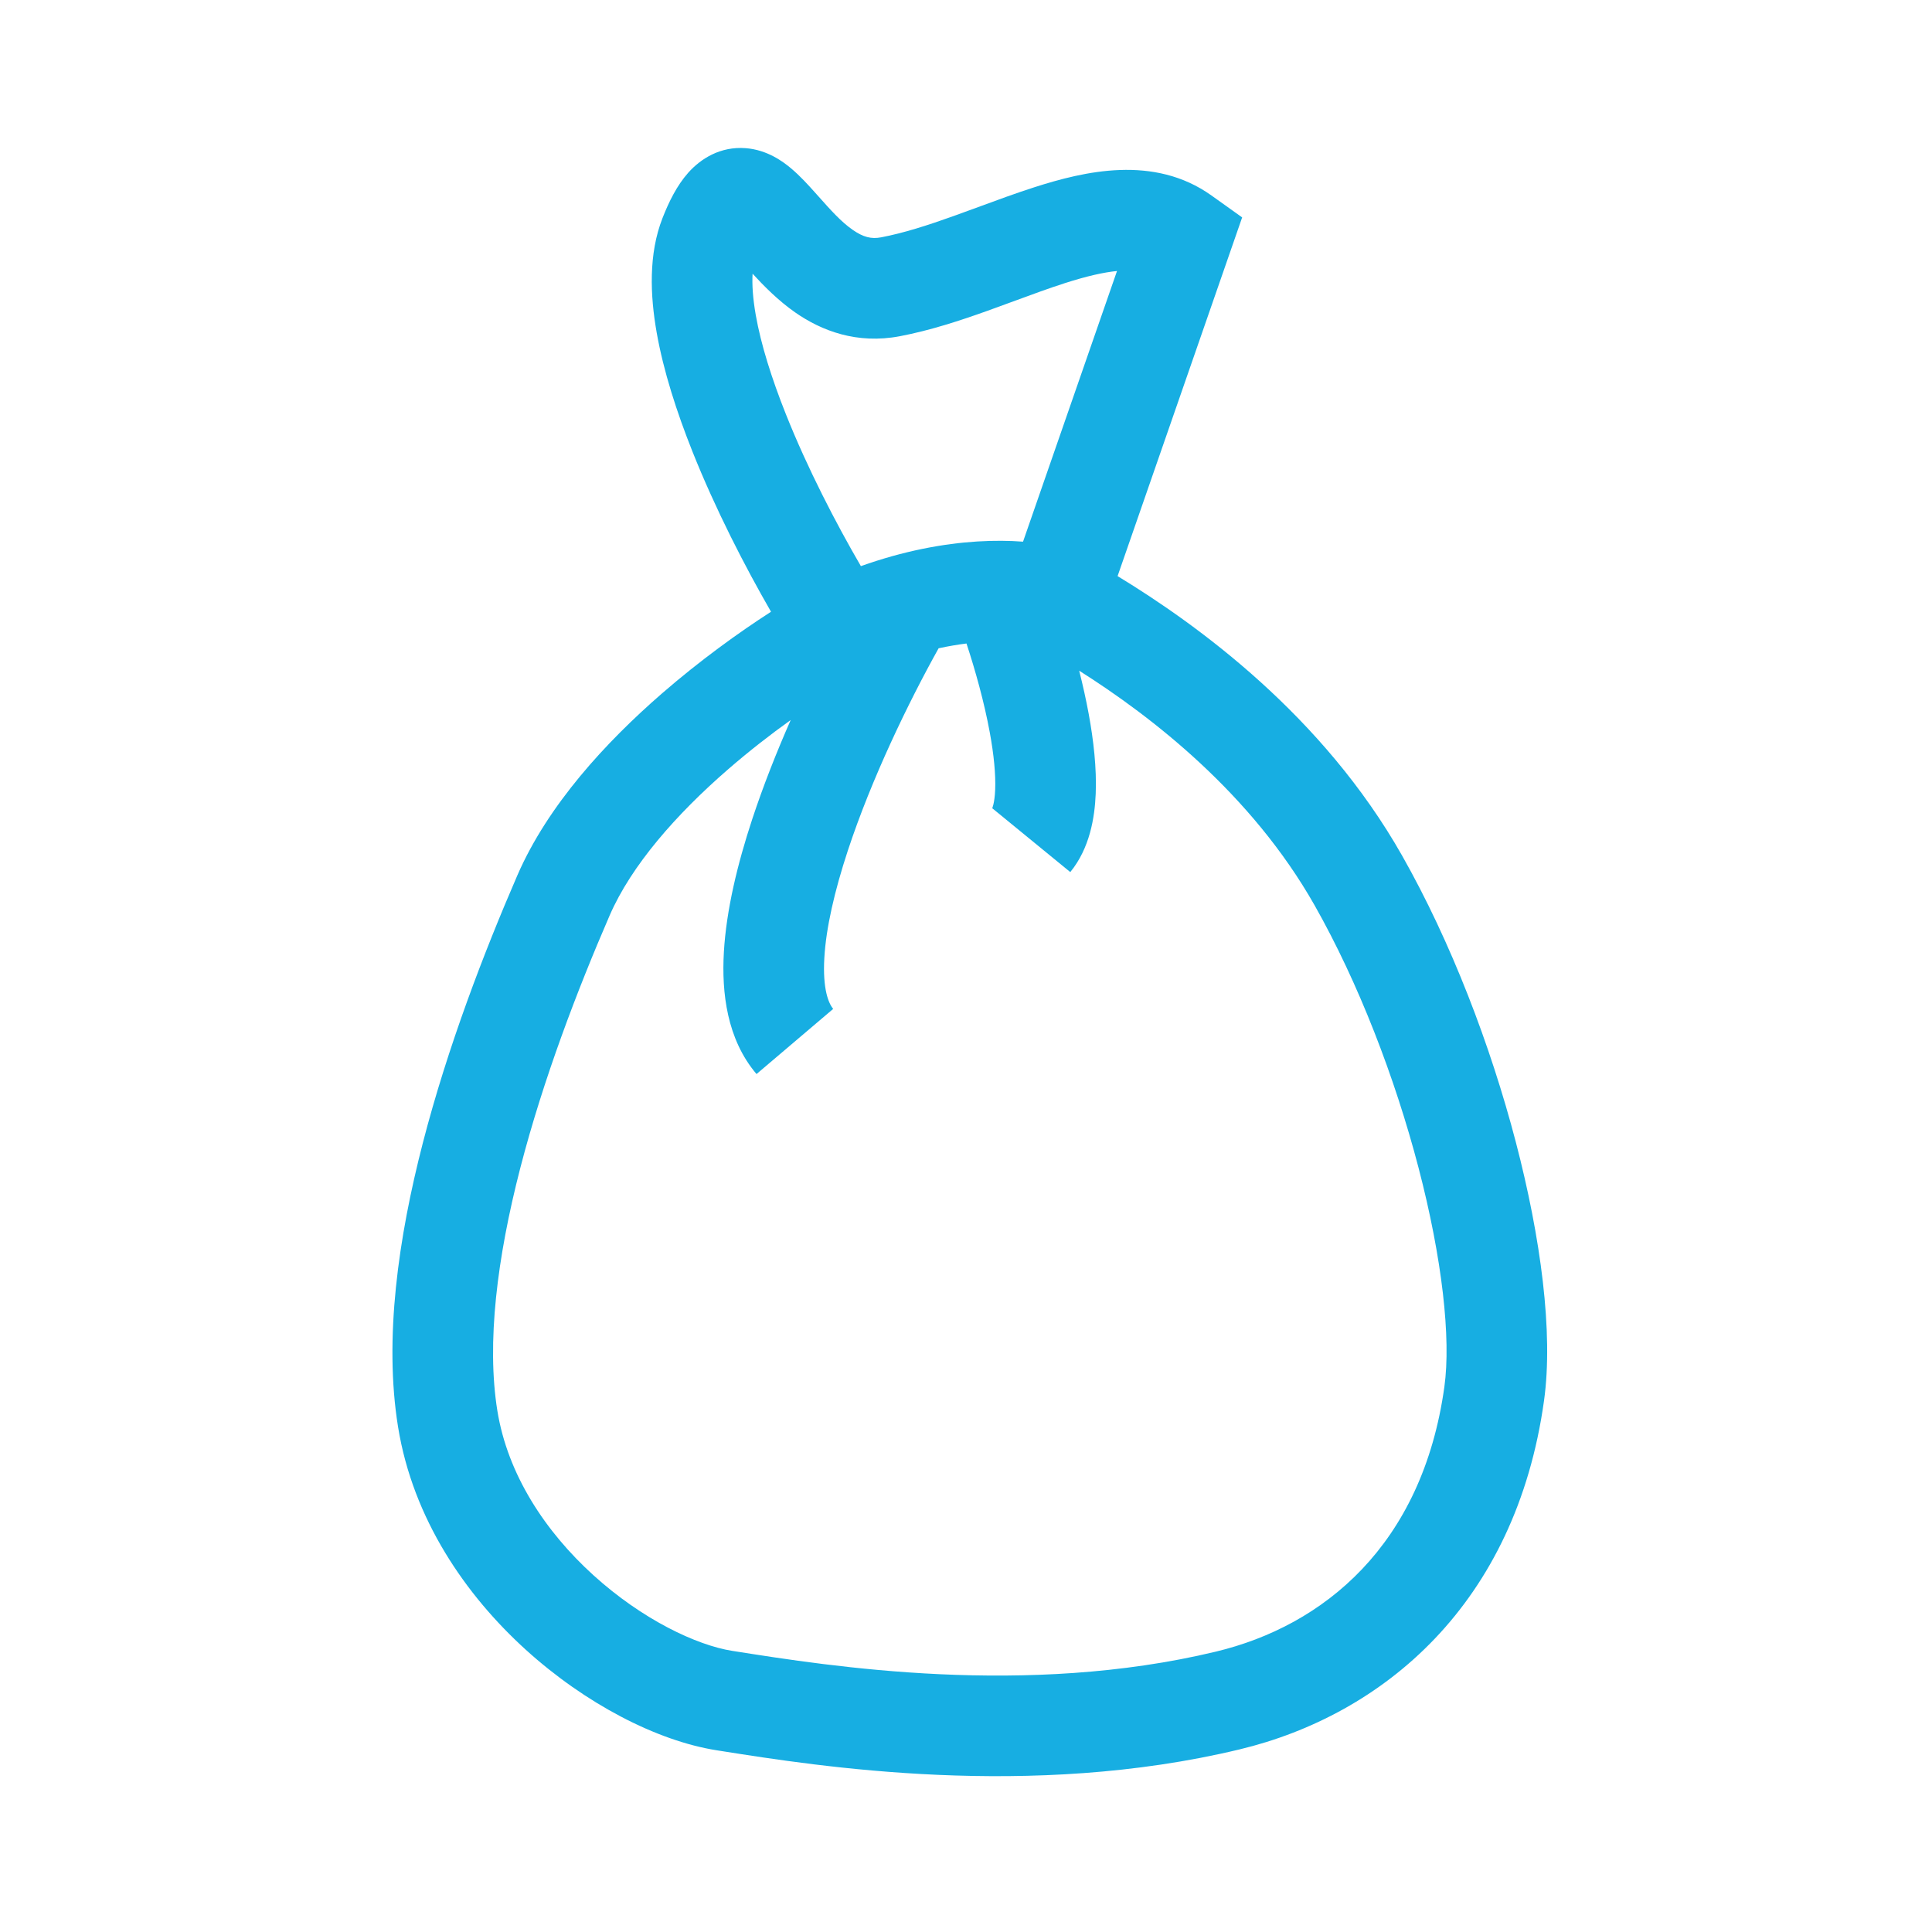 <svg width="80" height="80" viewBox="0 0 80 80" fill="none" xmlns="http://www.w3.org/2000/svg">
<path fill-rule="evenodd" clip-rule="evenodd" d="M30.027 10.123C30.027 10.123 30.035 10.128 30.051 10.14C30.035 10.13 30.027 10.124 30.027 10.123ZM31.163 11.333C31.627 11.841 32.229 12.45 32.927 12.937C34.017 13.696 35.477 14.261 37.262 13.922C38.52 13.682 39.765 13.272 40.897 12.867C41.304 12.721 41.687 12.58 42.056 12.444C42.769 12.181 43.428 11.938 44.097 11.723C45.011 11.43 45.71 11.274 46.253 11.222L42.362 22.429C42.077 22.407 41.779 22.395 41.47 22.393C40.202 22.384 38.66 22.55 36.936 23.032C36.516 23.15 36.086 23.286 35.647 23.442C34.621 21.679 33.44 19.406 32.542 17.151C31.952 15.671 31.509 14.263 31.295 13.049C31.17 12.337 31.137 11.77 31.163 11.333ZM31.926 25.331C30.843 23.452 29.623 21.082 28.671 18.693C28.023 17.067 27.473 15.368 27.192 13.773C26.919 12.224 26.851 10.517 27.432 9.033C27.698 8.352 28.031 7.678 28.497 7.154C29.016 6.571 29.829 6.052 30.885 6.136C31.77 6.207 32.416 6.685 32.755 6.97C33.127 7.282 33.473 7.664 33.738 7.961C33.779 8.007 33.82 8.053 33.86 8.097C34.41 8.714 34.828 9.183 35.309 9.518C35.742 9.82 36.079 9.905 36.482 9.828C37.411 9.652 38.406 9.333 39.494 8.943C39.816 8.828 40.156 8.703 40.504 8.575C41.268 8.293 42.072 7.997 42.824 7.756C44.895 7.091 47.785 6.396 50.166 8.096L51.435 9.002L46.277 23.855C49.619 25.889 54.778 29.64 58.059 35.431C60.086 39.008 61.722 43.29 62.768 47.295C63.8 51.246 64.327 55.179 63.935 57.995C62.765 66.42 57.281 71.011 51.316 72.442C42.639 74.525 33.888 73.141 29.863 72.505C29.798 72.495 29.735 72.484 29.672 72.475C27.194 72.083 24.231 70.542 21.774 68.314C19.292 66.063 17.098 62.903 16.482 59.082C15.893 55.434 16.494 51.252 17.511 47.317C18.538 43.346 20.041 39.435 21.419 36.255C22.684 33.334 25.092 30.728 27.412 28.713C28.967 27.363 30.565 26.208 31.926 25.331ZM32.741 29.815C31.905 30.413 31.017 31.102 30.144 31.86C28.006 33.716 26.143 35.832 25.242 37.912C23.911 40.982 22.498 44.675 21.545 48.36C20.583 52.082 20.142 55.608 20.595 58.418C21.021 61.055 22.577 63.417 24.574 65.228C26.596 67.062 28.842 68.125 30.322 68.359L30.395 68.37C34.403 69.003 42.478 70.279 50.344 68.391C54.796 67.323 58.895 63.997 59.809 57.422C60.086 55.421 59.723 52.122 58.737 48.349C57.765 44.63 56.253 40.696 54.434 37.486C51.816 32.865 47.705 29.682 44.687 27.772C44.837 28.366 44.972 28.972 45.083 29.573C45.282 30.66 45.414 31.809 45.371 32.868C45.33 33.861 45.124 35.125 44.318 36.111L41.093 33.472C41.084 33.483 41.081 33.488 41.08 33.488C41.076 33.486 41.184 33.289 41.208 32.697C41.233 32.068 41.155 31.255 40.984 30.325C40.754 29.072 40.385 27.755 40.02 26.646C39.658 26.691 39.273 26.756 38.866 26.844C37.62 29.078 36.091 32.233 35.106 35.224C34.553 36.903 34.204 38.431 34.134 39.664C34.059 40.957 34.31 41.551 34.501 41.776L31.326 44.474C30.101 43.033 29.877 41.112 29.974 39.426C30.074 37.681 30.54 35.766 31.148 33.92C31.603 32.542 32.154 31.147 32.741 29.815Z" fill="#17AEE2"/>
</svg>
